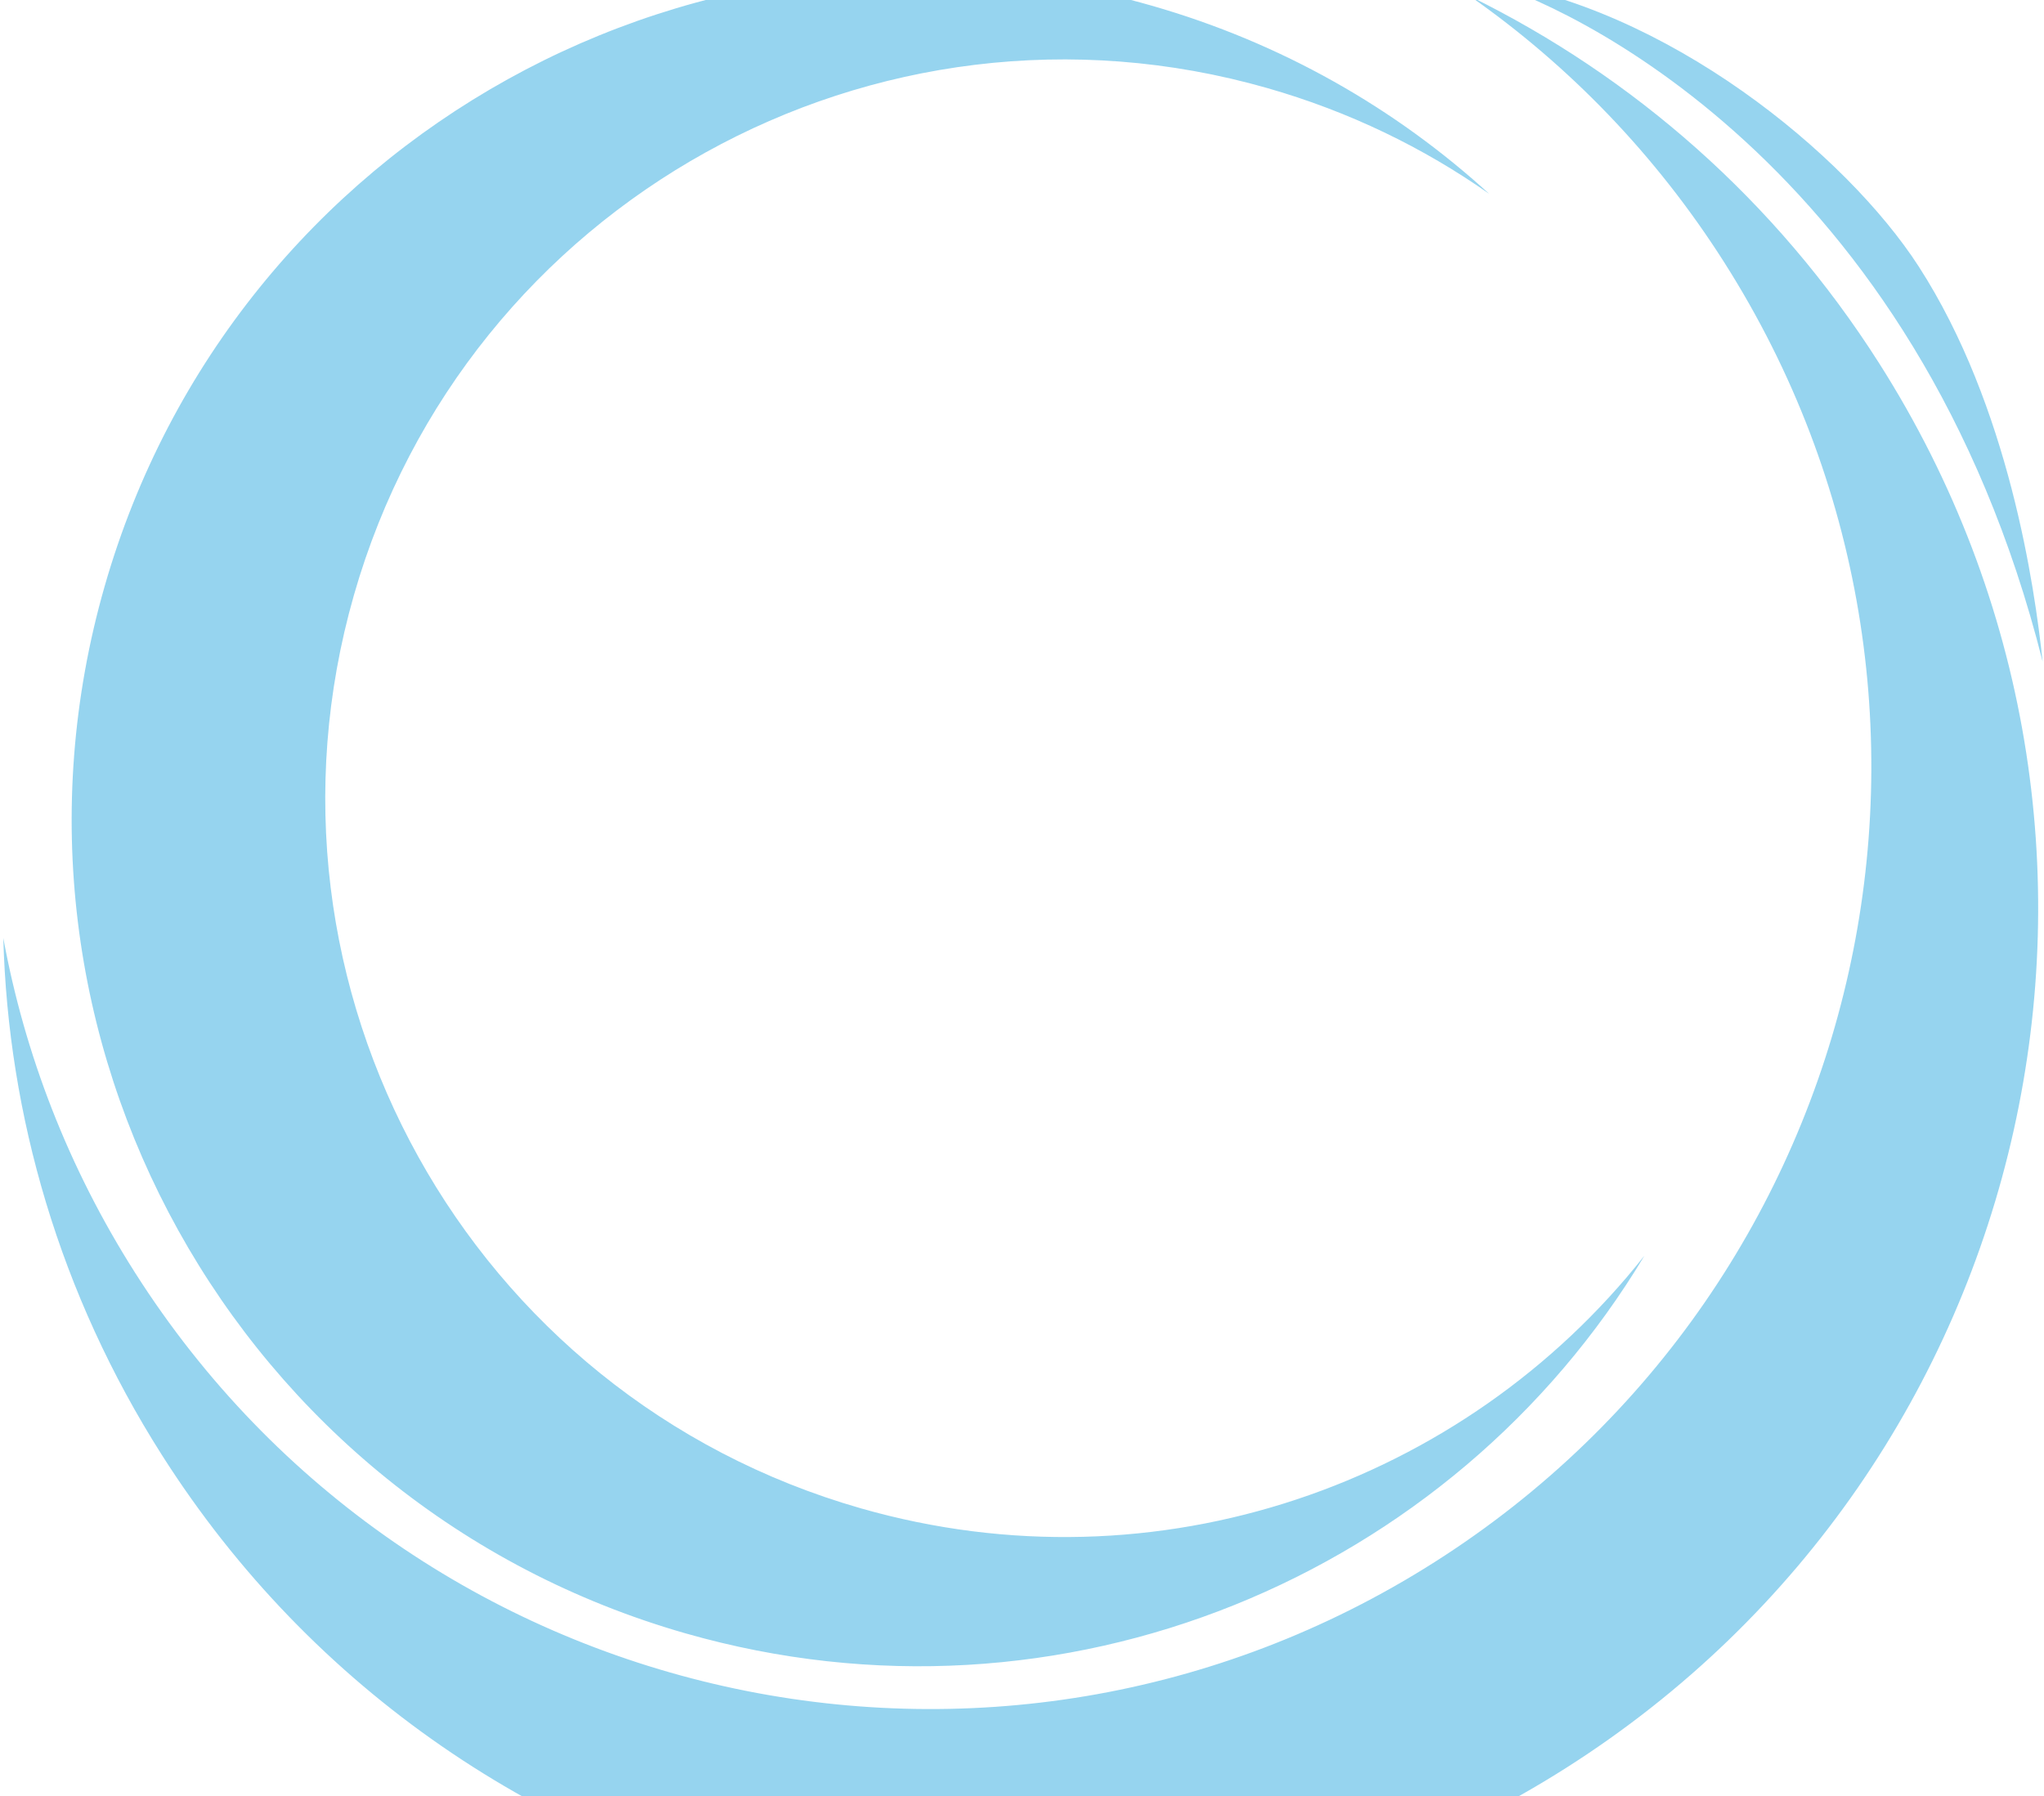 <svg width="561" height="493" viewBox="0 0 561 493" fill="none" xmlns="http://www.w3.org/2000/svg">
<path fill-rule="evenodd" clip-rule="evenodd" d="M0.904 257.474C6.738 289.224 18.657 320.404 37.041 349.32C113.615 469.773 273.337 505.343 393.79 428.769C514.242 352.194 549.812 192.472 473.238 72.019C454.435 42.443 430.619 17.984 403.603 -0.954C448.056 20.909 487.252 54.876 515.773 99.74C598.519 229.899 560.082 402.492 429.923 485.237C299.764 567.982 127.171 529.546 44.426 399.387C16.363 355.244 2.239 306.219 0.904 257.474ZM408.725 53.209C390.69 40.529 370.263 30.599 347.875 24.19C240.22 -6.627 127.966 55.663 97.149 163.318C66.333 270.972 128.622 383.226 236.277 414.043C317.769 437.37 401.896 407.347 451.34 344.681C398.54 432.667 291.499 477.944 188.157 448.362C64.772 413.042 -6.62 284.387 28.7 161.002C64.02 37.617 192.675 -33.774 316.06 1.545C351.736 11.758 383.065 29.773 408.725 53.209ZM406.719 -5.387C428.819 0.493 526.041 44.16 560.621 181.596C558.465 161.263 551.407 111.593 526.638 73.187C506.776 42.39 457.329 1.691 406.719 -5.387Z" fill="#0D9DDA" fill-opacity="0.43"/>
</svg>
